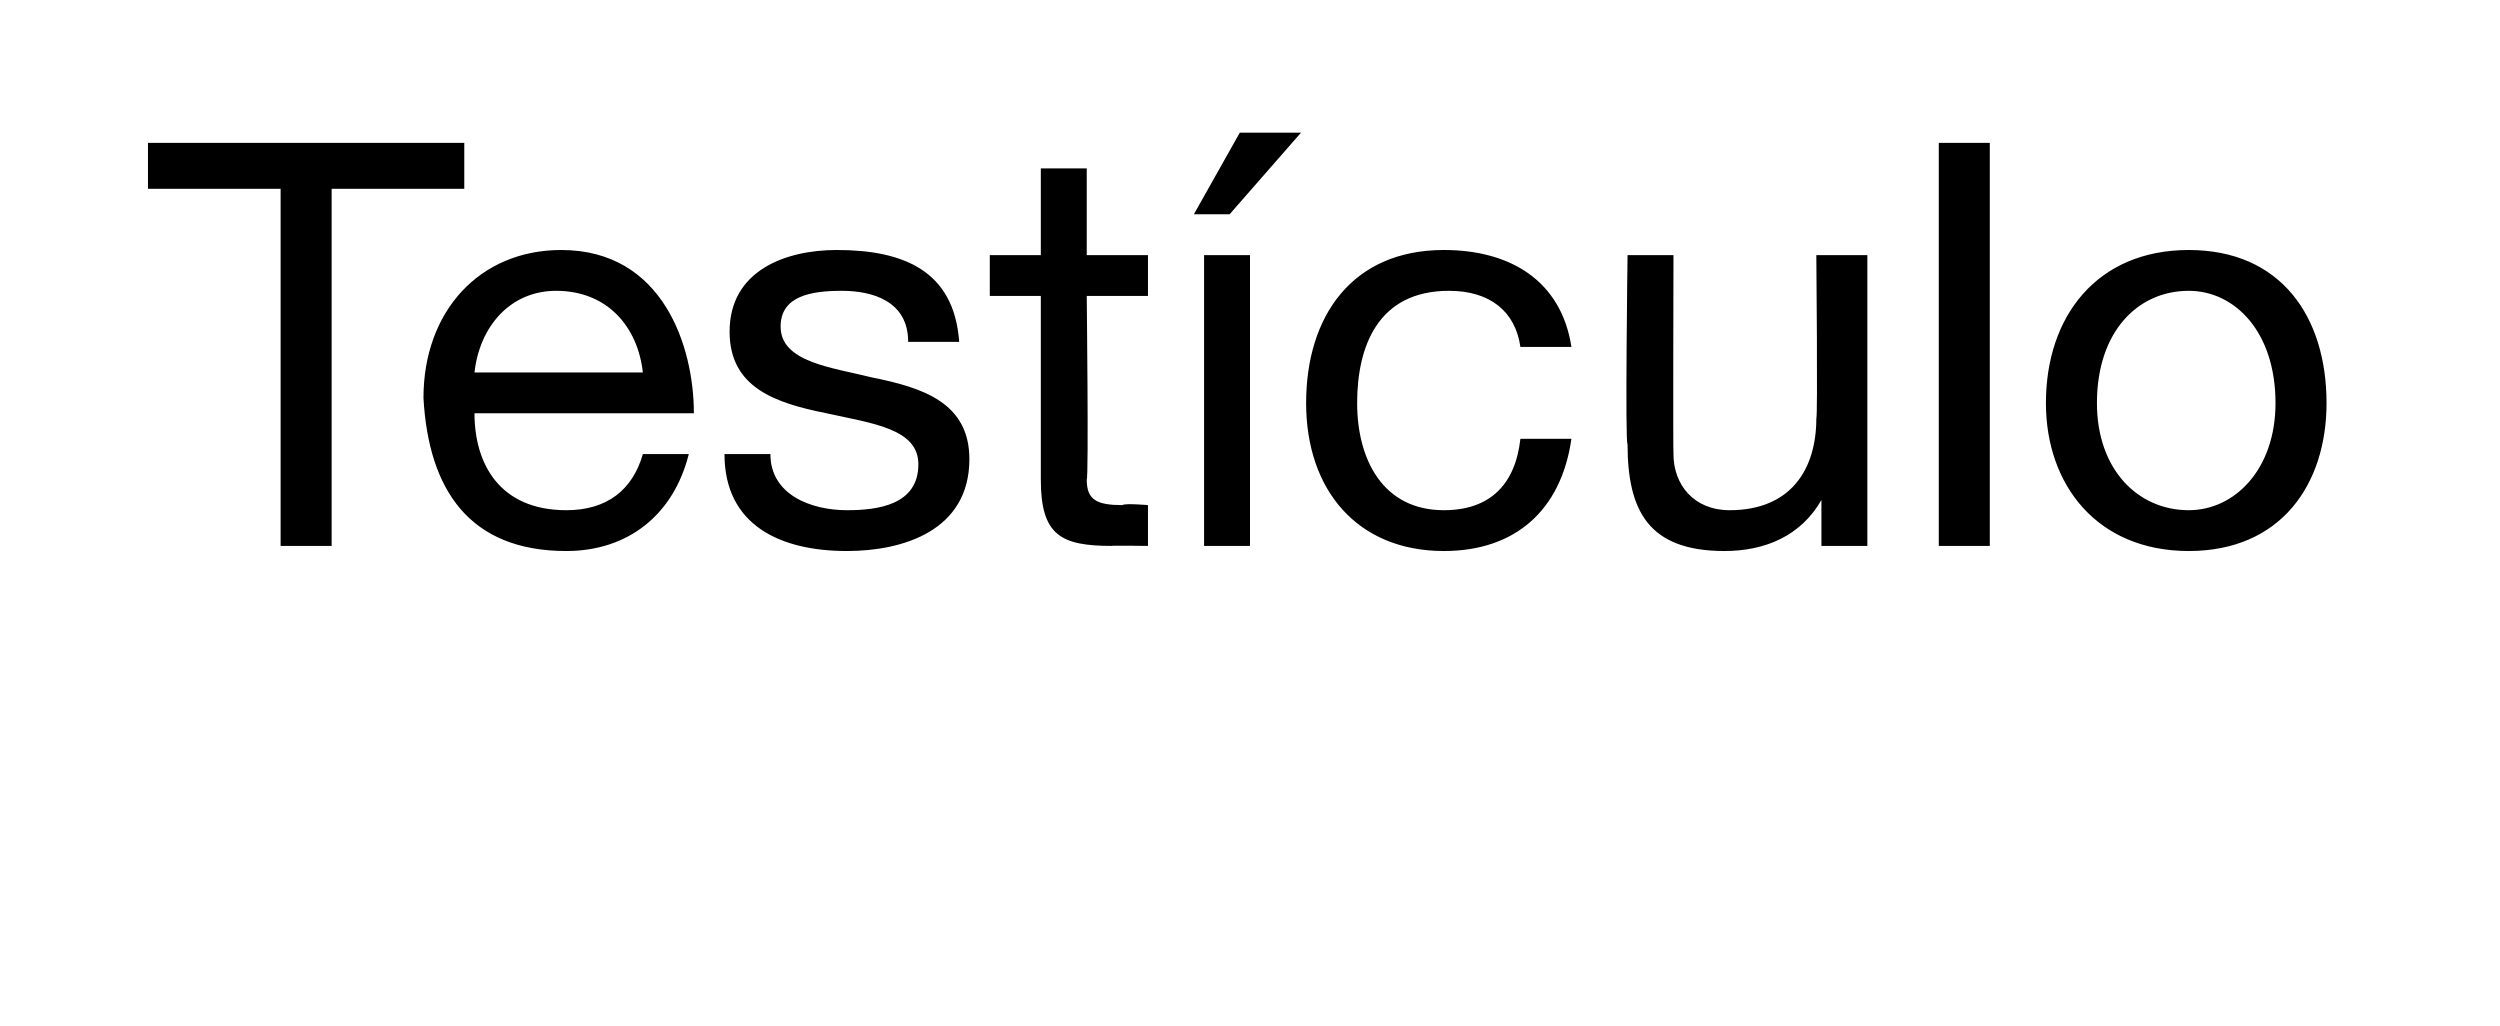 <?xml version="1.0" standalone="no"?><!DOCTYPE svg PUBLIC "-//W3C//DTD SVG 1.1//EN" "http://www.w3.org/Graphics/SVG/1.1/DTD/svg11.dtd"><svg xmlns="http://www.w3.org/2000/svg" version="1.1" width="49px" height="20.1px" viewBox="0 0 49 20.1">  <desc>Test culo</desc>  <defs/>  <g id="Polygon90220">    <path d="M 5.5 3.7 L 2.9 3.7 L 2.9 2.8 L 9.1 2.8 L 9.1 3.7 L 6.5 3.7 L 6.5 10.7 L 5.5 10.7 L 5.5 3.7 Z M 13.5 8.9 C 13.2 10.1 12.3 10.8 11.1 10.8 C 9.2 10.8 8.4 9.6 8.3 7.8 C 8.3 6.1 9.4 4.9 11 4.9 C 13 4.9 13.6 6.8 13.6 8.1 C 13.6 8.1 9.3 8.1 9.3 8.1 C 9.3 9.1 9.8 10 11.1 10 C 11.9 10 12.4 9.6 12.6 8.9 C 12.6 8.9 13.5 8.9 13.5 8.9 Z M 12.6 7.3 C 12.5 6.4 11.9 5.7 10.9 5.7 C 10 5.7 9.4 6.4 9.3 7.3 C 9.3 7.3 12.6 7.3 12.6 7.3 Z M 15.1 8.9 C 15.1 9.7 15.9 10 16.6 10 C 17.2 10 18 9.9 18 9.1 C 18 8.4 17.1 8.3 16.2 8.1 C 15.2 7.9 14.3 7.6 14.3 6.5 C 14.3 5.3 15.4 4.9 16.4 4.9 C 17.7 4.9 18.7 5.3 18.8 6.7 C 18.8 6.7 17.8 6.7 17.8 6.7 C 17.8 5.9 17.1 5.7 16.5 5.7 C 15.9 5.7 15.3 5.8 15.3 6.4 C 15.3 7.1 16.3 7.2 17.1 7.4 C 18.1 7.6 19 7.9 19 9 C 19 10.4 17.7 10.8 16.6 10.8 C 15.3 10.8 14.2 10.3 14.2 8.9 C 14.2 8.9 15.1 8.9 15.1 8.9 Z M 21.3 5 L 22.5 5 L 22.5 5.8 L 21.3 5.8 C 21.3 5.8 21.34 9.36 21.3 9.4 C 21.3 9.8 21.5 9.9 22 9.9 C 22.04 9.86 22.5 9.9 22.5 9.9 L 22.5 10.7 C 22.5 10.7 21.75 10.69 21.8 10.7 C 20.8 10.7 20.4 10.5 20.4 9.4 C 20.4 9.45 20.4 5.8 20.4 5.8 L 19.4 5.8 L 19.4 5 L 20.4 5 L 20.4 3.3 L 21.3 3.3 L 21.3 5 Z M 23.6 10.7 L 23.6 5 L 24.5 5 L 24.5 10.7 L 23.6 10.7 Z M 24.3 2.6 L 25.5 2.6 L 24.1 4.2 L 23.4 4.2 L 24.3 2.6 Z M 29.8 6.8 C 29.7 6.1 29.2 5.7 28.4 5.7 C 27 5.7 26.6 6.8 26.6 7.9 C 26.6 9 27.1 10 28.3 10 C 29.2 10 29.7 9.5 29.8 8.6 C 29.8 8.6 30.8 8.6 30.8 8.6 C 30.6 10 29.7 10.8 28.3 10.8 C 26.6 10.8 25.6 9.6 25.6 7.9 C 25.6 6.2 26.5 4.9 28.3 4.9 C 29.6 4.9 30.6 5.5 30.8 6.8 C 30.8 6.8 29.8 6.8 29.8 6.8 Z M 36.6 10.7 L 35.7 10.7 L 35.7 9.8 C 35.7 9.8 35.66 9.79 35.7 9.8 C 35.3 10.5 34.6 10.8 33.8 10.8 C 32.3 10.8 31.9 10 31.9 8.7 C 31.85 8.74 31.9 5 31.9 5 L 32.8 5 C 32.8 5 32.79 8.85 32.8 8.9 C 32.8 9.5 33.2 10 33.9 10 C 35.1 10 35.6 9.2 35.6 8.2 C 35.63 8.21 35.6 5 35.6 5 L 36.6 5 L 36.6 10.7 Z M 38 2.8 L 39 2.8 L 39 10.7 L 38 10.7 L 38 2.8 Z M 42.9 4.9 C 44.7 4.9 45.6 6.2 45.6 7.9 C 45.6 9.5 44.7 10.8 42.9 10.8 C 41.1 10.8 40.1 9.5 40.1 7.9 C 40.1 6.2 41.1 4.9 42.9 4.9 Z M 42.9 10 C 43.8 10 44.6 9.2 44.6 7.9 C 44.6 6.5 43.8 5.7 42.9 5.7 C 41.9 5.7 41.1 6.5 41.1 7.9 C 41.1 9.2 41.9 10 42.9 10 Z " stroke="none" fill="#000"/>  </g></svg>